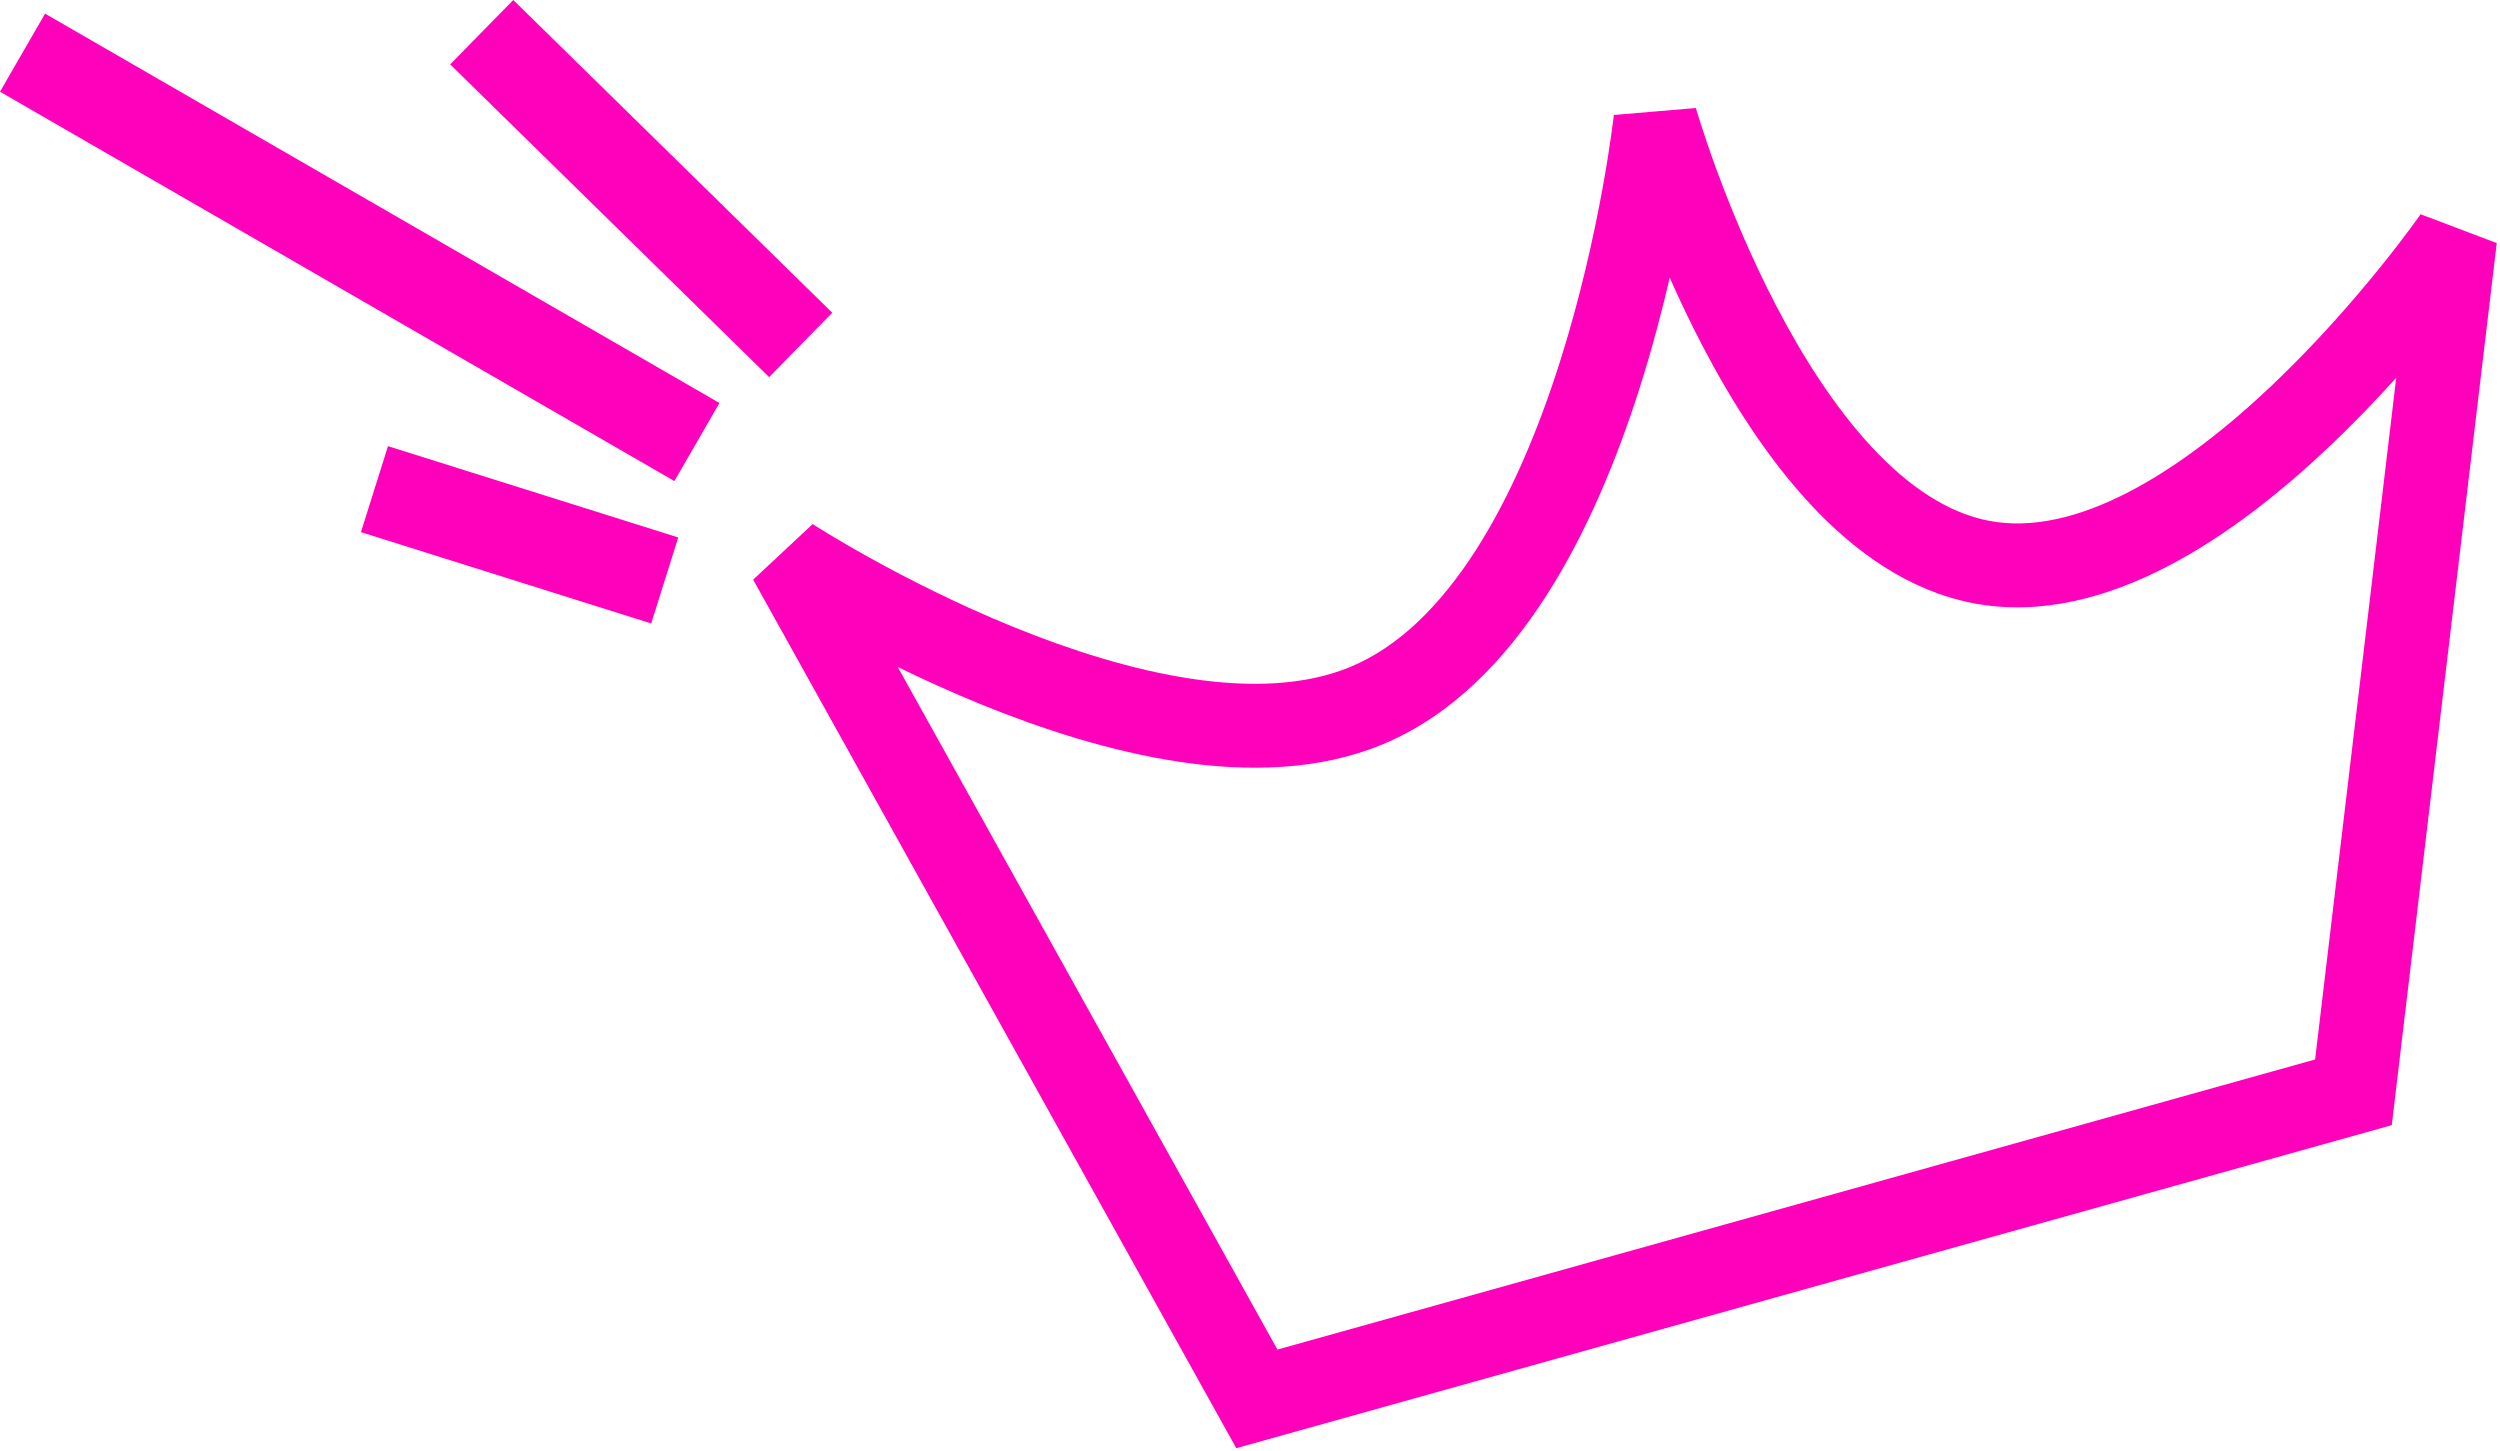 <?xml version="1.0" encoding="UTF-8"?> <svg xmlns="http://www.w3.org/2000/svg" width="596" height="346" viewBox="0 0 596 346" fill="none"><path d="M404.296 25.751C404.298 25.757 404.301 25.768 404.306 25.785C404.316 25.82 404.332 25.876 404.355 25.955C404.402 26.113 404.474 26.357 404.572 26.684C404.769 27.337 405.071 28.317 405.476 29.58C406.285 32.107 407.504 35.758 409.125 40.182C412.375 49.052 417.197 60.914 423.499 73.006C429.83 85.152 437.477 97.183 446.272 106.623C455.112 116.111 464.47 122.303 474.181 124.162C484.283 126.096 495.551 123.481 507.51 117.282C519.419 111.109 531.133 101.826 541.61 91.892C552.038 82.004 560.938 71.763 567.247 63.962C570.393 60.072 572.876 56.814 574.561 54.544C575.402 53.409 576.044 52.523 576.469 51.93C576.681 51.633 576.839 51.411 576.94 51.267C576.991 51.195 577.028 51.142 577.05 51.11C577.061 51.094 577.068 51.084 577.072 51.078C577.073 51.077 577.074 51.075 577.074 51.074C577.074 51.074 577.075 51.075 577.084 51.081L595.222 57.954L570.199 268.237L294.731 345.247L179.553 138.189L193.732 124.955C193.738 124.946 193.74 124.944 193.74 124.943C193.741 124.944 193.742 124.944 193.744 124.945C193.75 124.949 193.761 124.957 193.776 124.967C193.808 124.987 193.861 125.02 193.933 125.066C194.077 125.159 194.301 125.302 194.602 125.491C195.202 125.87 196.108 126.433 197.288 127.149C199.649 128.583 203.106 130.625 207.421 133.018C216.07 137.813 228.082 143.971 241.591 149.467C255.143 154.98 269.916 159.712 284.14 161.835C298.444 163.97 311.405 163.348 321.892 159.007C333.376 154.252 343.327 144.43 351.826 131.179C360.288 117.986 366.829 102.141 371.782 86.594C376.718 71.101 379.968 56.252 381.984 45.249C382.99 39.759 383.683 35.255 384.123 32.143C384.343 30.587 384.5 29.38 384.6 28.574C384.65 28.172 384.685 27.869 384.708 27.673C384.719 27.575 384.727 27.504 384.732 27.46C384.735 27.438 384.736 27.422 384.737 27.414C384.738 27.41 384.738 27.408 384.738 27.407C384.738 27.407 384.738 27.408 384.753 27.41L404.279 25.752C404.295 25.747 404.295 25.747 404.295 25.747C404.295 25.747 404.295 25.748 404.296 25.751ZM398.063 66.195C396.171 74.368 393.793 83.389 390.838 92.665C385.588 109.143 378.408 126.78 368.661 141.977C358.952 157.114 346.206 170.587 329.542 177.486C314.452 183.733 297.446 184.042 281.188 181.615C264.848 179.176 248.463 173.855 234.053 167.992C226.876 165.072 220.12 161.988 214.018 159.004L304.54 321.737L551.92 252.58L571.261 90.052C566.531 95.302 561.186 100.891 555.371 106.404C544.166 117.029 530.914 127.677 516.714 135.038C502.563 142.374 486.577 146.897 470.421 143.805C454.987 140.85 442.069 131.45 431.64 120.256C421.166 109.014 412.552 95.273 405.764 82.25C402.903 76.761 400.336 71.337 398.063 66.195ZM161.694 128.132L155.245 148.63L86.05 126.861L92.499 106.362L161.694 128.132ZM171.519 96.076L160.774 114.687L0 21.864L10.745 3.254L171.519 96.076ZM198.409 74.562L183.364 89.906L107.321 15.345L114.844 7.673L122.365 0L198.409 74.562Z" fill="#FF01BB"></path></svg> 